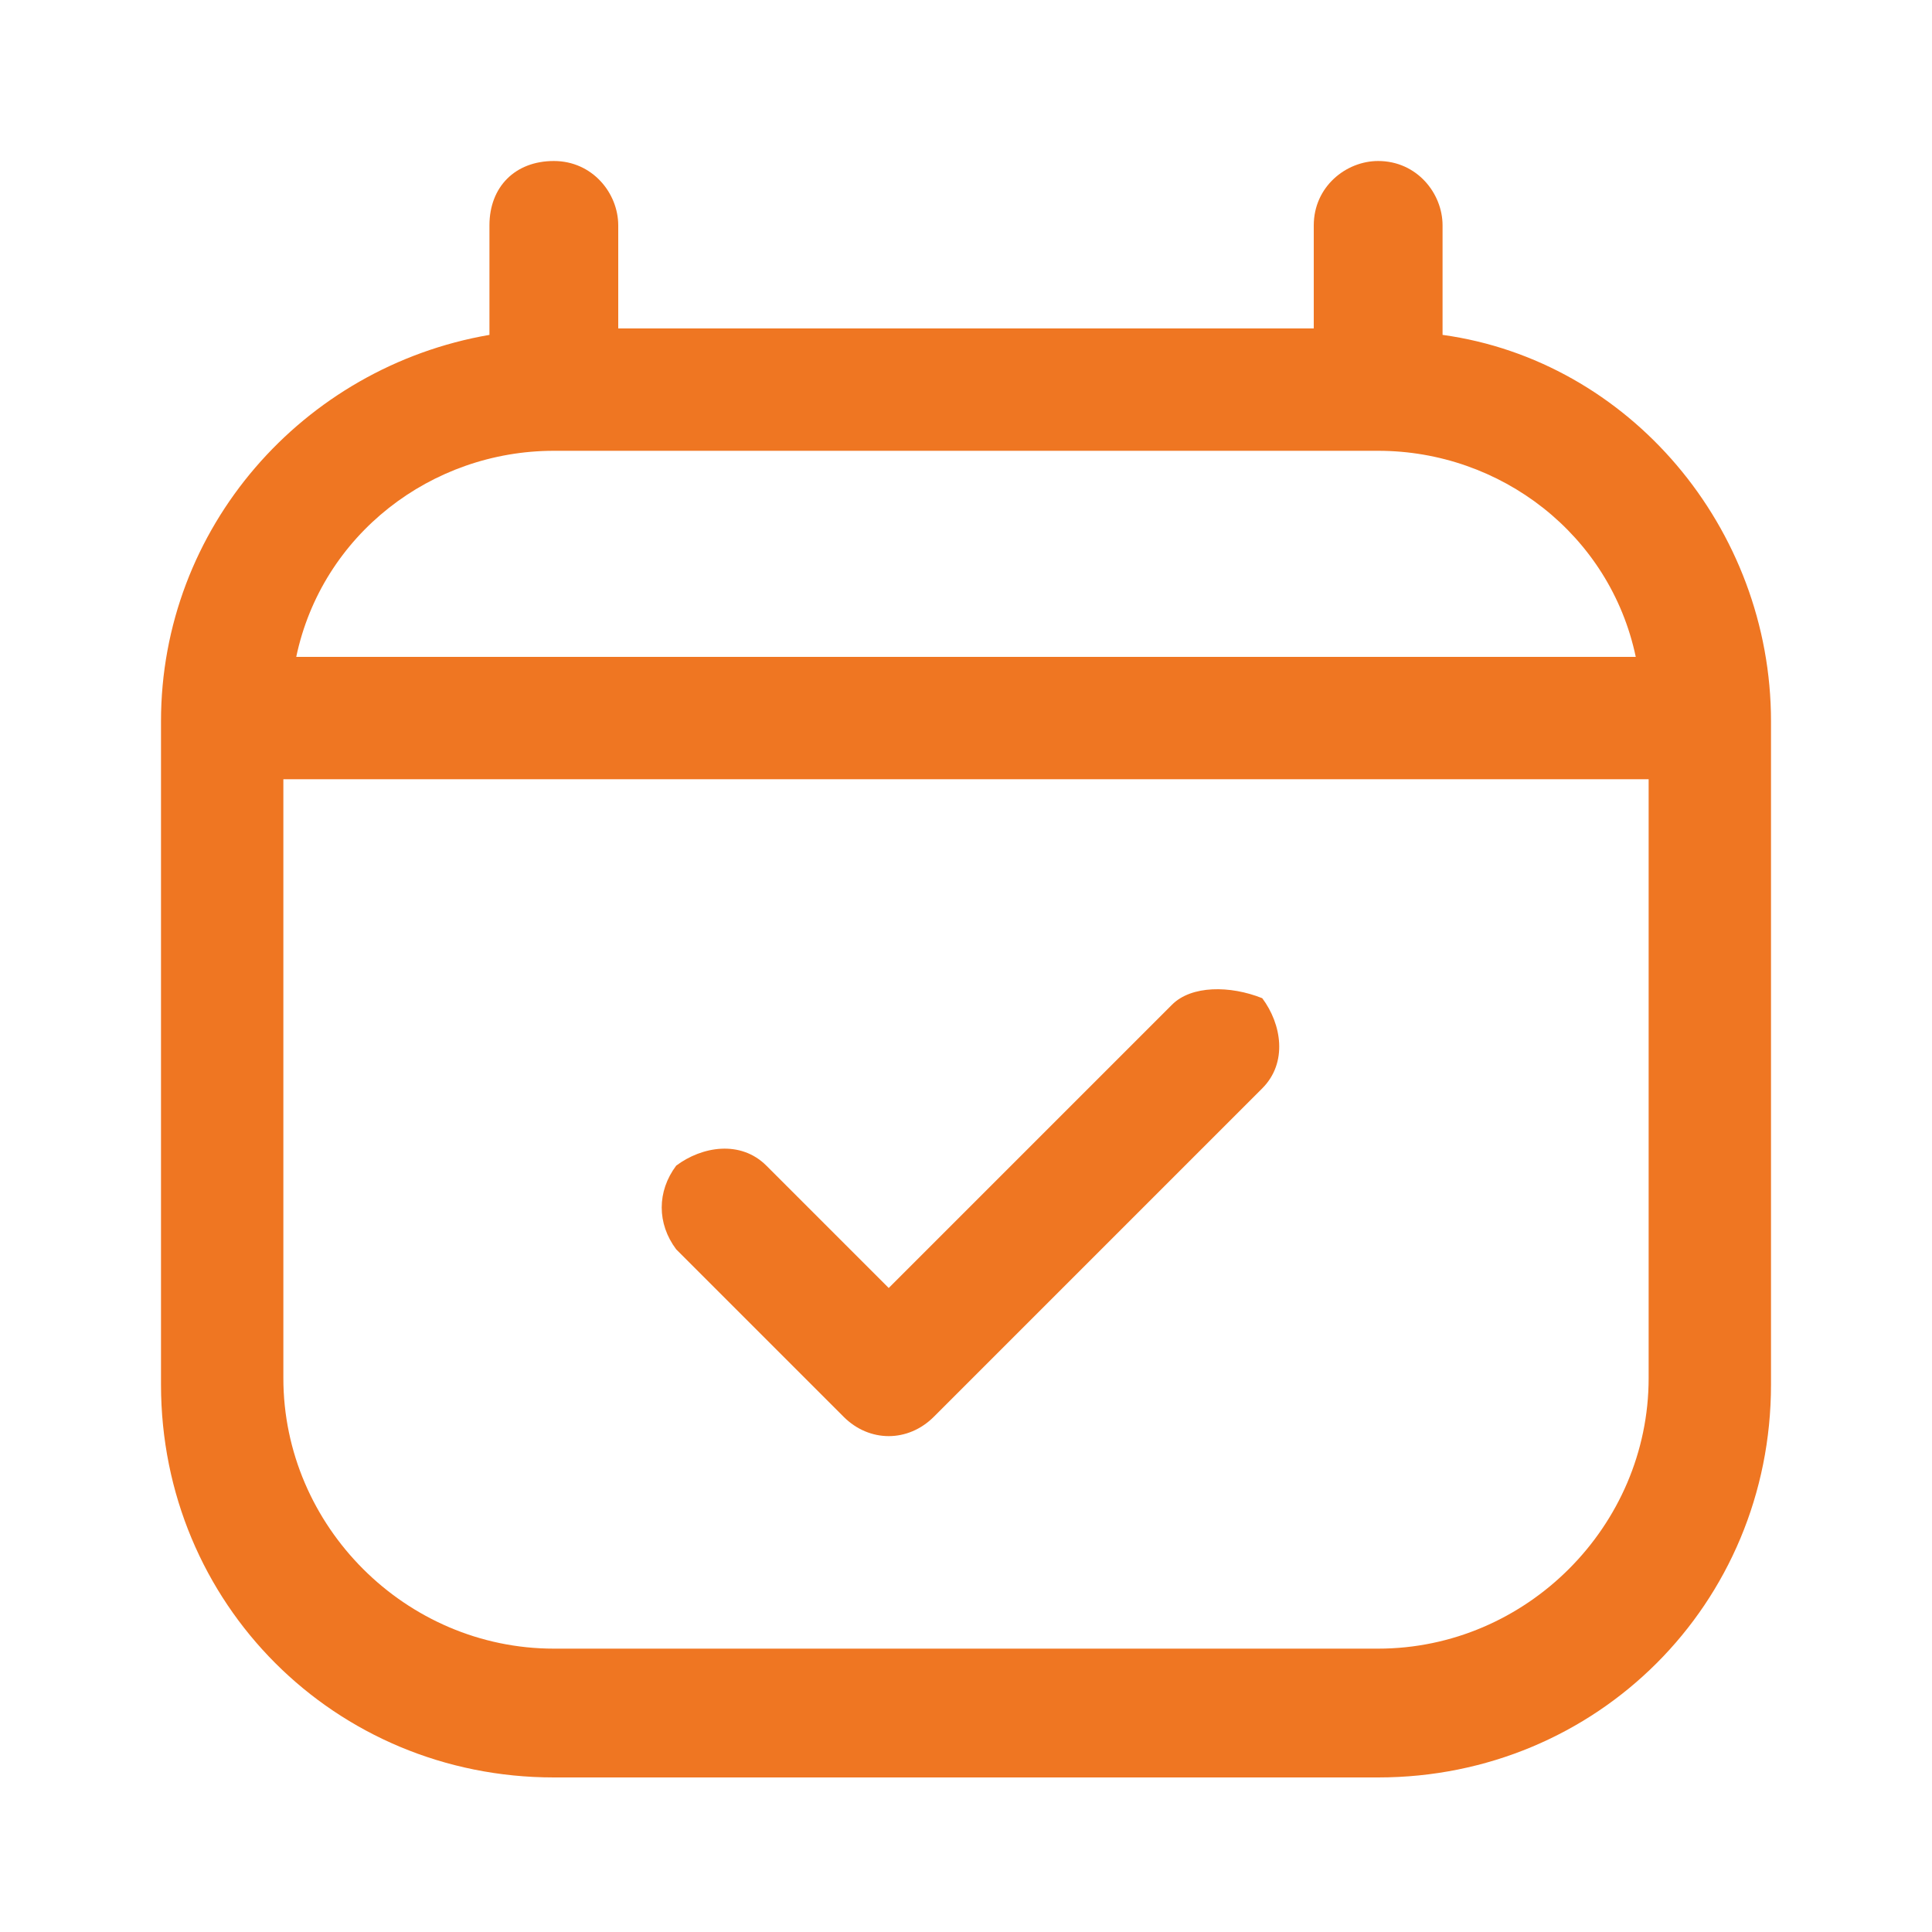 <?xml version="1.0" encoding="utf-8"?>
<!-- Generator: Adobe Illustrator 25.2.3, SVG Export Plug-In . SVG Version: 6.00 Build 0)  -->
<svg version="1.1" id="Layer_1" xmlns="http://www.w3.org/2000/svg" xmlns:xlink="http://www.w3.org/1999/xlink" x="0px" y="0px"
	 viewBox="0 0 30 30" style="enable-background:new 0 0 30 30;" xml:space="preserve">
<style type="text/css">
	.st0{fill:#EF7622;}
</style>
<g>
	<path class="st0" d="M22.4,5.2V3.5c0-0.5-0.4-1-1-1c-0.5,0-1,0.4-1,1v1.6H9.6V3.5c0-0.5-0.4-1-1-1s-1,0.4-1,1v1.7
		c-2.9,0.5-5.1,3-5.1,6v10.3c0,3.4,2.7,6.1,6.1,6.1l0,0h12.8c3.4,0,6.1-2.7,6.1-6.1l0,0V11.2C27.5,8.2,25.3,5.6,22.4,5.2z M8.6,7
		h12.8c1.9,0,3.6,1.3,4,3.2H4.6C5,8.3,6.7,7,8.6,7z M21.4,25.6H8.6c-2.3,0-4.2-1.9-4.2-4.2v-9.3h21.2v9.3
		C25.6,23.7,23.7,25.6,21.4,25.6z"/>
	<path class="st0" d="M18.2,15.6l-4.4,4.4l-1.9-1.9c-0.4-0.4-1-0.3-1.4,0c-0.3,0.4-0.3,0.9,0,1.3l2.6,2.6c0.4,0.4,1,0.4,1.4,0
		l5.1-5.1c0.4-0.4,0.3-1,0-1.4C19.1,15.3,18.5,15.3,18.2,15.6z"/>
</g>
</svg>
